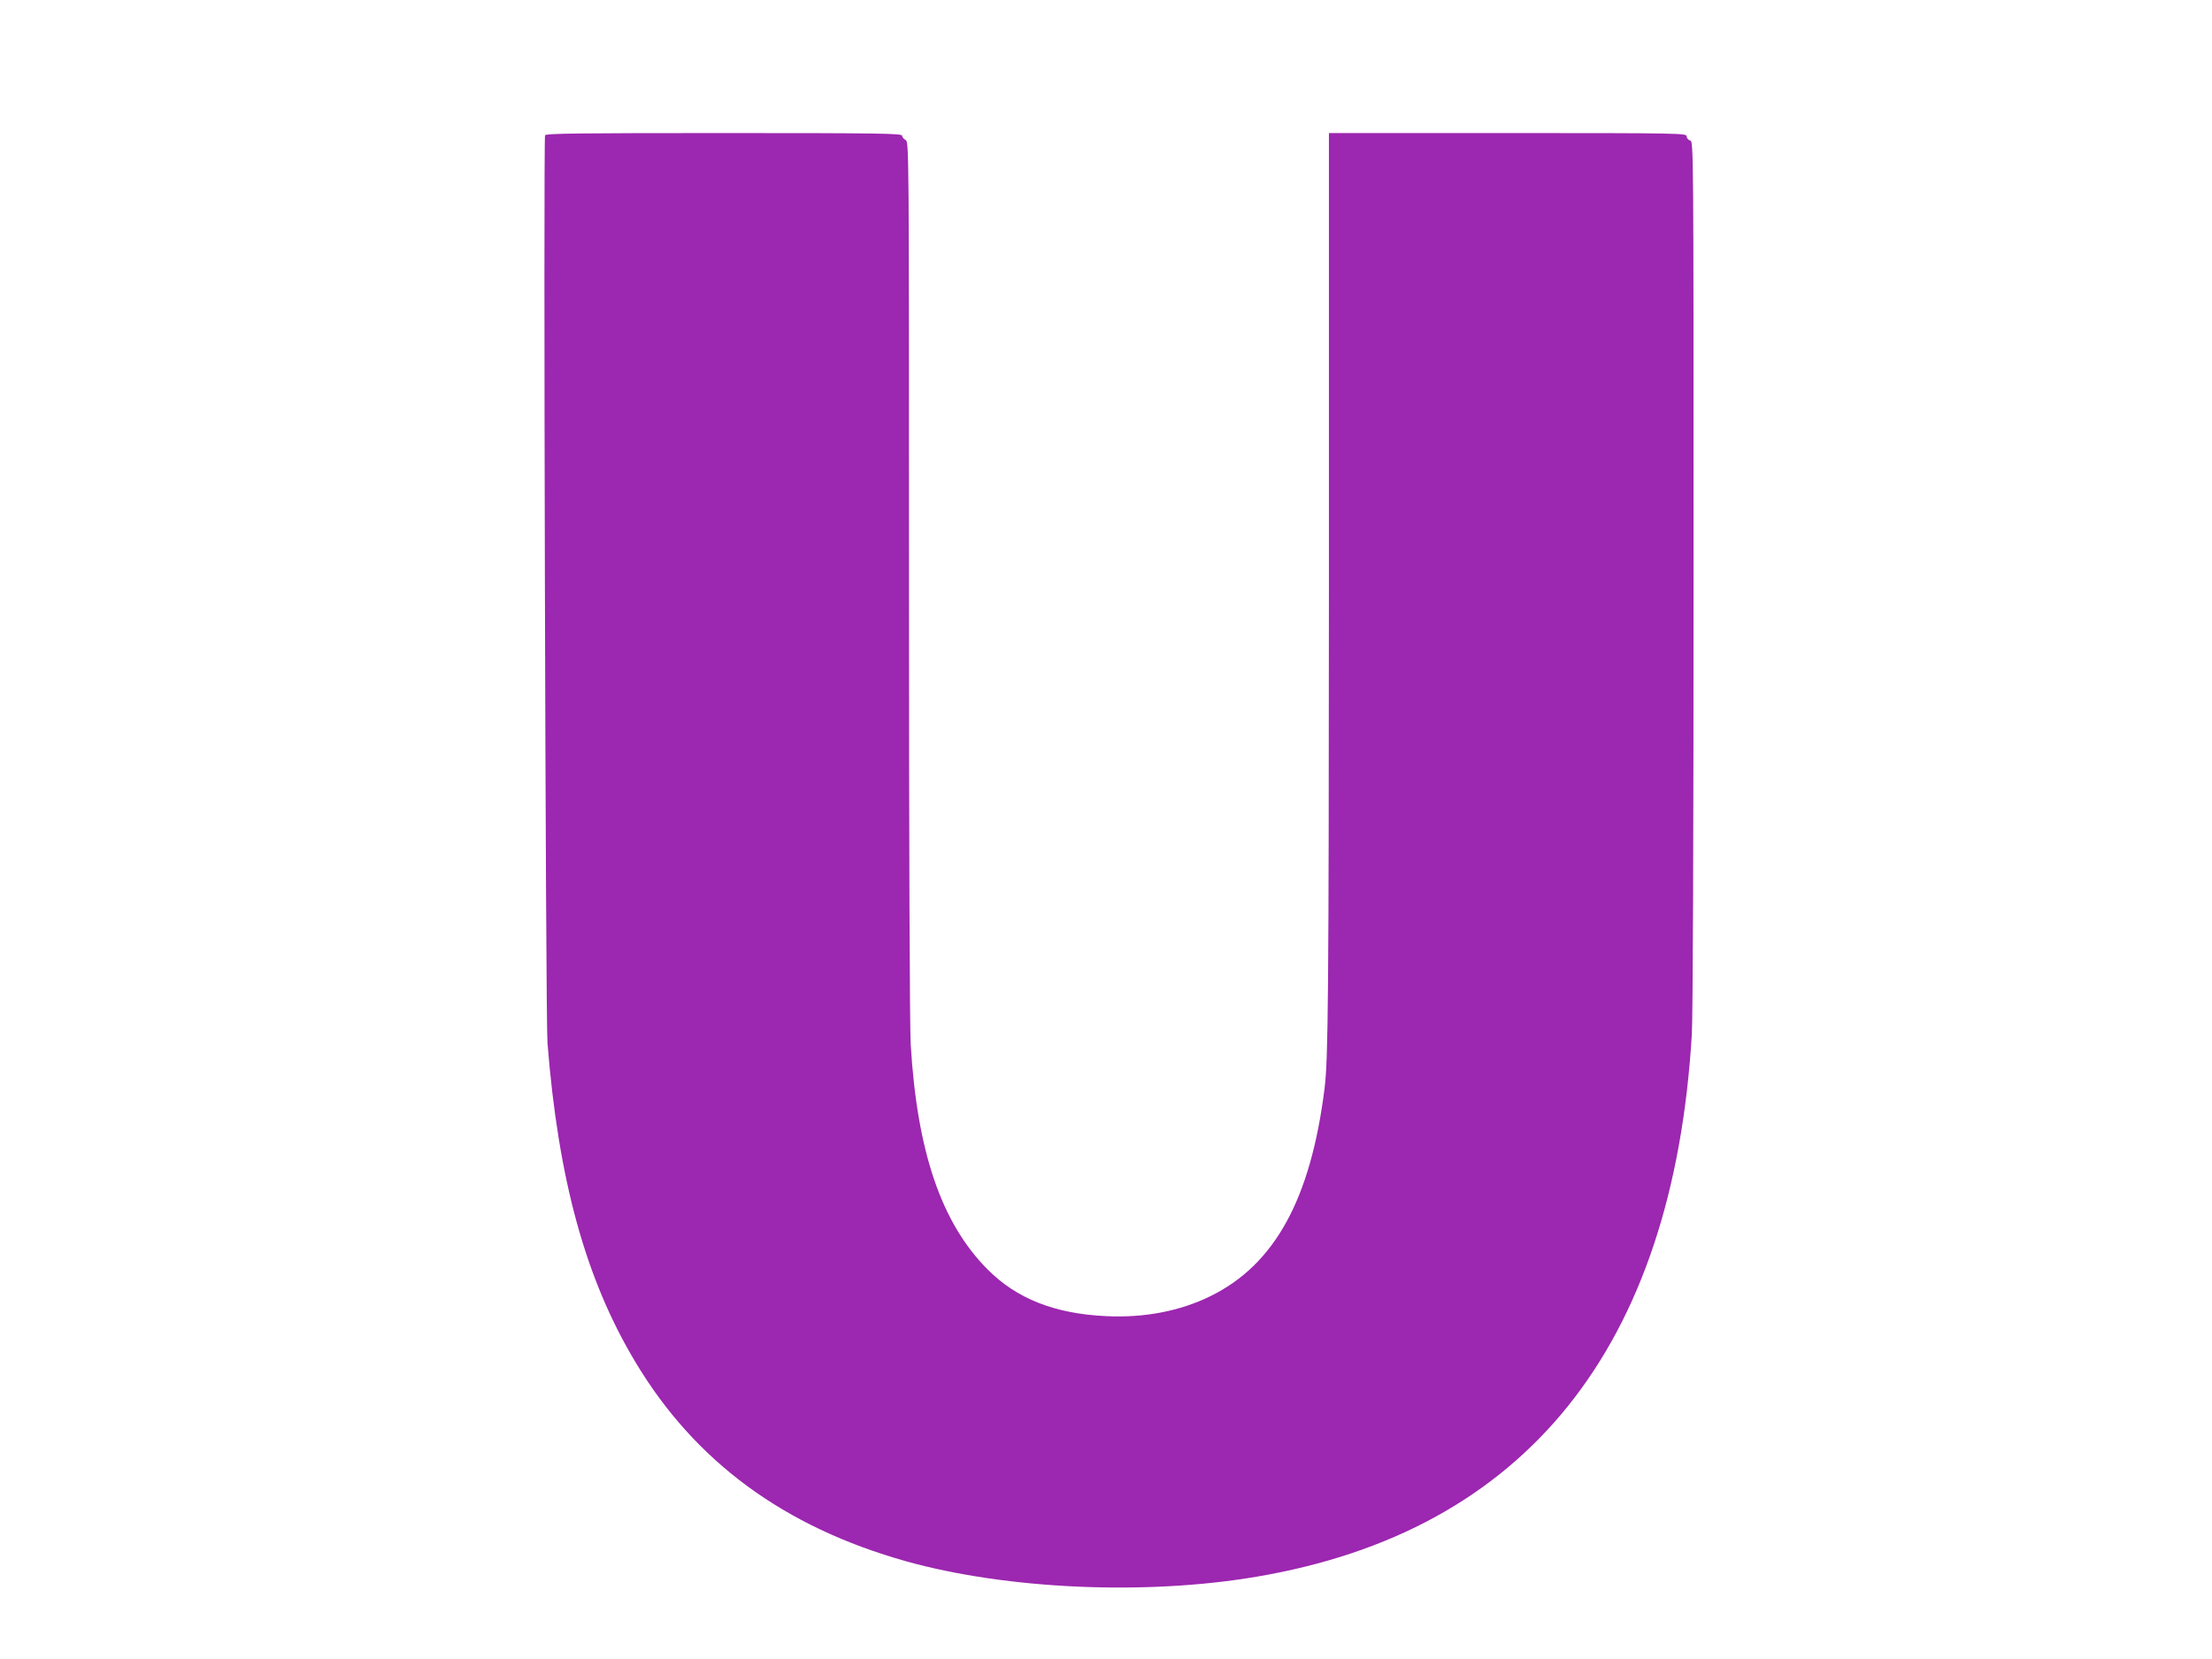 <?xml version="1.0" standalone="no"?>
<!DOCTYPE svg PUBLIC "-//W3C//DTD SVG 20010904//EN"
 "http://www.w3.org/TR/2001/REC-SVG-20010904/DTD/svg10.dtd">
<svg version="1.0" xmlns="http://www.w3.org/2000/svg"
 width="1280pt" height="960pt" viewBox="0 0 1280 960"
 preserveAspectRatio="xMidYMid meet">
<g transform="translate(0,960) scale(0.1,-0.1)"
fill="#9c27b0" stroke="none">
<path d="M3154 8817 c-10 -28 3 -5110 14 -5252 63 -794 221 -1367 509 -1847
345 -576 861 -955 1568 -1153 581 -162 1383 -198 2025 -89 1558 263 2412 1326
2520 3139 6 107 10 1101 10 2668 0 2491 0 2499 -20 2504 -11 3 -20 14 -20 24
0 18 -28 19 -1035 19 l-1035 0 0 -2612 c-1 -2378 -4 -2742 -25 -2914 -80 -642
-288 -1021 -660 -1204 -176 -87 -385 -127 -605 -116 -297 14 -517 101 -686
271 -267 269 -407 681 -444 1300 -6 106 -10 1128 -10 2697 0 2517 0 2527 -20
2538 -11 6 -20 17 -20 25 0 13 -132 15 -1030 15 -845 0 -1032 -2 -1036 -13z"/>
</g>
</svg>
